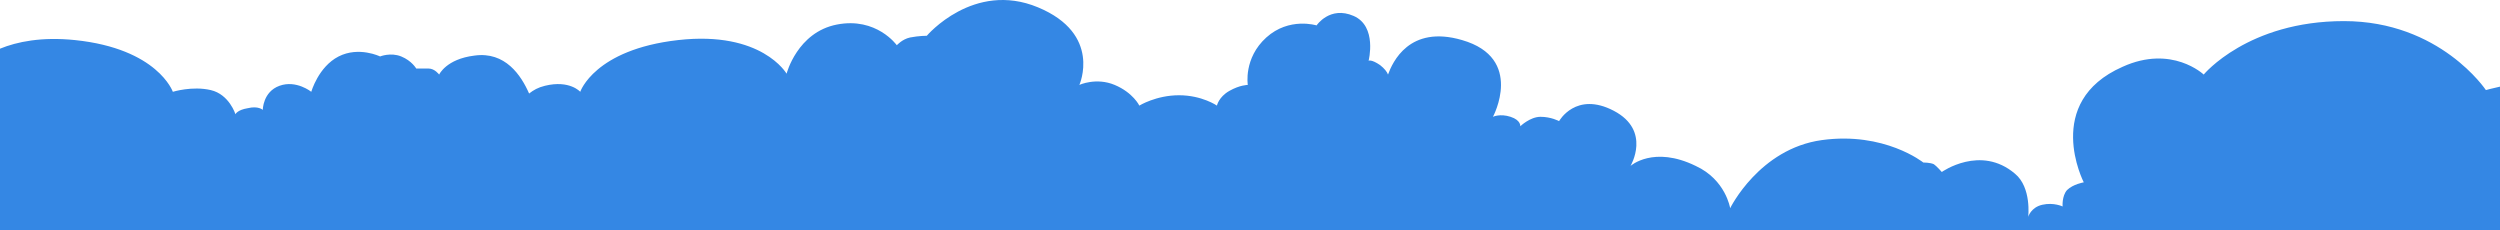 <svg width="1728" height="159" viewBox="0 0 1728 159" fill="none" xmlns="http://www.w3.org/2000/svg">
<path d="M1620.11 14.587C1553.68 14.587 1523.2 51.536 1523.2 51.536C1523.2 51.536 1501.26 30.678 1467.12 46.173C1411.66 70.607 1440.3 126.031 1440.3 126.031C1440.3 126.031 1432.99 127.223 1428.72 131.394C1425.07 135.566 1425.68 142.717 1425.68 142.717C1425.68 142.717 1419.58 139.738 1411.66 141.525C1403.73 143.313 1401.9 149.869 1401.9 149.869C1401.9 149.869 1404.34 129.606 1392.76 120.071C1368.99 99.809 1342.17 118.879 1342.17 118.879C1342.17 118.879 1338.51 114.707 1336.69 113.516C1334.25 112.324 1329.37 112.324 1329.37 112.324C1329.37 112.324 1302.55 90.869 1259.28 96.829C1216 102.788 1195.89 143.909 1195.89 143.909C1195.89 143.909 1192.84 124.243 1172.11 114.707C1142.86 100.405 1127.01 114.707 1127.01 114.707C1127.01 114.707 1141.64 90.273 1115.43 76.566C1089.22 62.859 1077.64 83.718 1077.64 83.718C1077.64 83.718 1072.15 80.738 1064.84 80.738C1057.52 80.738 1050.82 87.293 1050.82 87.293C1050.82 87.293 1051.43 83.122 1044.11 80.738C1036.8 78.354 1031.92 80.738 1031.92 80.738C1031.92 80.738 1053.87 40.213 1010.59 27.698C974.019 16.971 962.438 43.193 959.39 51.536C958.781 49.748 956.952 47.365 953.905 44.981C947.81 40.809 945.981 42.001 945.981 42.001C945.981 42.001 952.076 18.163 935.619 11.011C919.162 3.86 910.019 17.567 910.019 17.567C910.019 17.567 891.124 11.607 875.276 25.91C859.429 40.213 862.476 58.688 862.476 58.688C862.476 58.688 856.99 58.688 849.676 62.859C842.362 67.031 841.143 72.991 841.143 72.991C841.143 72.991 830.781 65.839 814.933 65.839C799.086 65.839 787.505 72.991 787.505 72.991C787.505 72.991 783.238 64.051 770.438 58.688C757.638 53.324 746.057 58.688 746.057 58.688C746.057 58.688 761.905 23.526 717.41 5.052C672.914 -13.423 640.609 24.718 640.609 24.718C640.609 24.718 635.124 24.718 629.029 25.91C623.543 27.102 619.886 31.274 619.886 31.274C619.886 31.274 605.867 11.607 578.438 16.971C551.01 22.334 543.695 50.94 543.695 50.94C543.695 50.94 526.629 21.143 468.724 27.698C410.819 34.254 401.067 63.455 401.067 63.455C401.067 63.455 393.752 55.112 376.686 59.284C371.81 60.476 368.762 62.264 365.714 64.647C360.229 52.132 349.257 35.446 327.924 38.425C308.419 40.809 303.543 51.536 303.543 51.536C303.543 51.536 300.495 47.365 296.229 47.365H287.695C287.695 47.365 284.648 42.001 277.333 39.021C270.019 36.041 262.705 39.021 262.705 39.021C262.705 39.021 248.076 31.87 234.057 39.021C220.038 46.173 215.162 63.455 215.162 63.455C215.162 63.455 204.8 55.112 193.219 59.284C181.638 63.455 181.638 75.97 181.638 75.97C181.638 75.97 178.59 72.991 171.276 74.778C163.962 75.97 162.743 78.95 162.743 78.95C162.743 78.95 158.476 65.243 145.676 62.264C132.876 59.284 119.467 63.455 119.467 63.455C119.467 63.455 109.105 33.658 51.809 27.698C28.648 25.314 11.581 28.89 0 33.658L0 160H1728V59.88C1722.51 61.072 1718.25 62.264 1718.25 62.264C1718.25 62.264 1686.55 14.587 1620.11 14.587Z" fill="#3487E4"/>
</svg>
